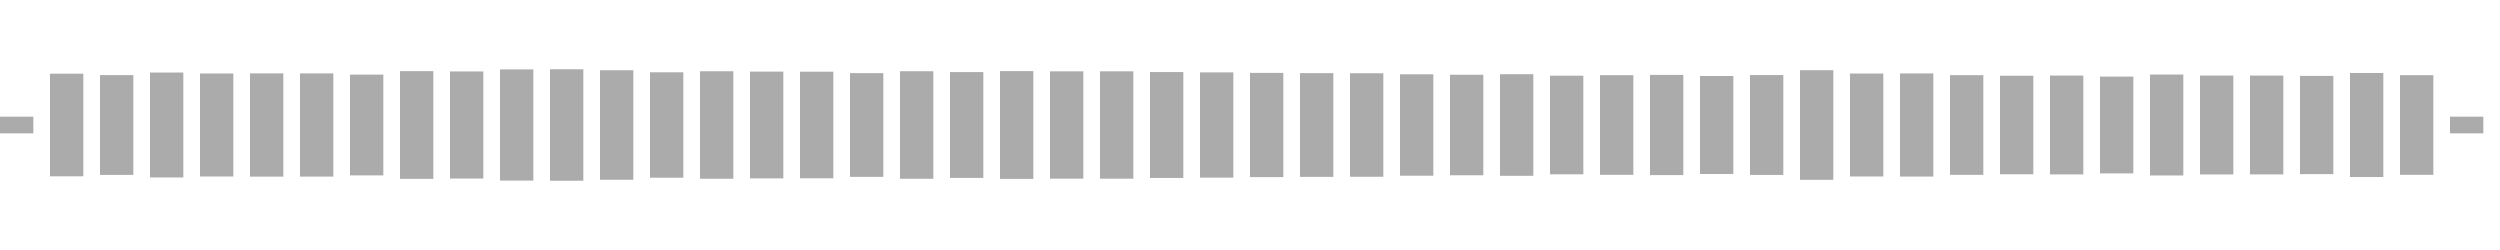 <svg xmlns="http://www.w3.org/2000/svg" height="30" width="100%" viewBox="0 0 300 30" preserveAspectRatio="xMidYMid meet" > <rect x="0" y="14" width="4" height="2" fill="#ababab" /> <rect x="6" y="8.842" width="4" height="12.316" fill="#ababab" /> <rect x="12" y="9.013" width="4" height="11.975" fill="#ababab" /> <rect x="18" y="8.705" width="4" height="12.59" fill="#ababab" /> <rect x="24" y="8.819" width="4" height="12.361" fill="#ababab" /> <rect x="30" y="8.806" width="4" height="12.389" fill="#ababab" /> <rect x="36" y="8.808" width="4" height="12.385" fill="#ababab" /> <rect x="42" y="8.953" width="4" height="12.093" fill="#ababab" /> <rect x="48" y="8.538" width="4" height="12.925" fill="#ababab" /> <rect x="54" y="8.575" width="4" height="12.849" fill="#ababab" /> <rect x="60" y="8.329" width="4" height="13.342" fill="#ababab" /> <rect x="66" y="8.313" width="4" height="13.375" fill="#ababab" /> <rect x="72" y="8.428" width="4" height="13.143" fill="#ababab" /> <rect x="78" y="8.676" width="4" height="12.649" fill="#ababab" /> <rect x="84" y="8.551" width="4" height="12.898" fill="#ababab" /> <rect x="90" y="8.593" width="4" height="12.814" fill="#ababab" /> <rect x="96" y="8.603" width="4" height="12.793" fill="#ababab" /> <rect x="102" y="8.776" width="4" height="12.448" fill="#ababab" /> <rect x="108" y="8.548" width="4" height="12.904" fill="#ababab" /> <rect x="114" y="8.651" width="4" height="12.699" fill="#ababab" /> <rect x="120" y="8.533" width="4" height="12.934" fill="#ababab" /> <rect x="126" y="8.561" width="4" height="12.878" fill="#ababab" /> <rect x="132" y="8.557" width="4" height="12.886" fill="#ababab" /> <rect x="138" y="8.647" width="4" height="12.707" fill="#ababab" /> <rect x="144" y="8.685" width="4" height="12.629" fill="#ababab" /> <rect x="150" y="8.747" width="4" height="12.507" fill="#ababab" /> <rect x="156" y="8.776" width="4" height="12.448" fill="#ababab" /> <rect x="162" y="8.79" width="4" height="12.421" fill="#ababab" /> <rect x="168" y="8.914" width="4" height="12.171" fill="#ababab" /> <rect x="174" y="8.967" width="4" height="12.065" fill="#ababab" /> <rect x="180" y="8.903" width="4" height="12.194" fill="#ababab" /> <rect x="186" y="9.082" width="4" height="11.835" fill="#ababab" /> <rect x="192" y="9.02" width="4" height="11.959" fill="#ababab" /> <rect x="198" y="8.987" width="4" height="12.025" fill="#ababab" /> <rect x="204" y="9.12" width="4" height="11.76" fill="#ababab" /> <rect x="210" y="9.008" width="4" height="11.985" fill="#ababab" /> <rect x="216" y="8.423" width="4" height="13.154" fill="#ababab" /> <rect x="222" y="8.824" width="4" height="12.352" fill="#ababab" /> <rect x="228" y="8.812" width="4" height="12.376" fill="#ababab" /> <rect x="234" y="9.017" width="4" height="11.966" fill="#ababab" /> <rect x="240" y="9.089" width="4" height="11.823" fill="#ababab" /> <rect x="246" y="9.069" width="4" height="11.861" fill="#ababab" /> <rect x="252" y="9.192" width="4" height="11.616" fill="#ababab" /> <rect x="258" y="8.944" width="4" height="12.112" fill="#ababab" /> <rect x="264" y="9.066" width="4" height="11.869" fill="#ababab" /> <rect x="270" y="9.071" width="4" height="11.858" fill="#ababab" /> <rect x="276" y="9.107" width="4" height="11.787" fill="#ababab" /> <rect x="282" y="8.758" width="4" height="12.483" fill="#ababab" /> <rect x="288" y="9.021" width="4" height="11.957" fill="#ababab" /> <rect x="294" y="14" width="4" height="2" fill="#ababab" /> </svg>